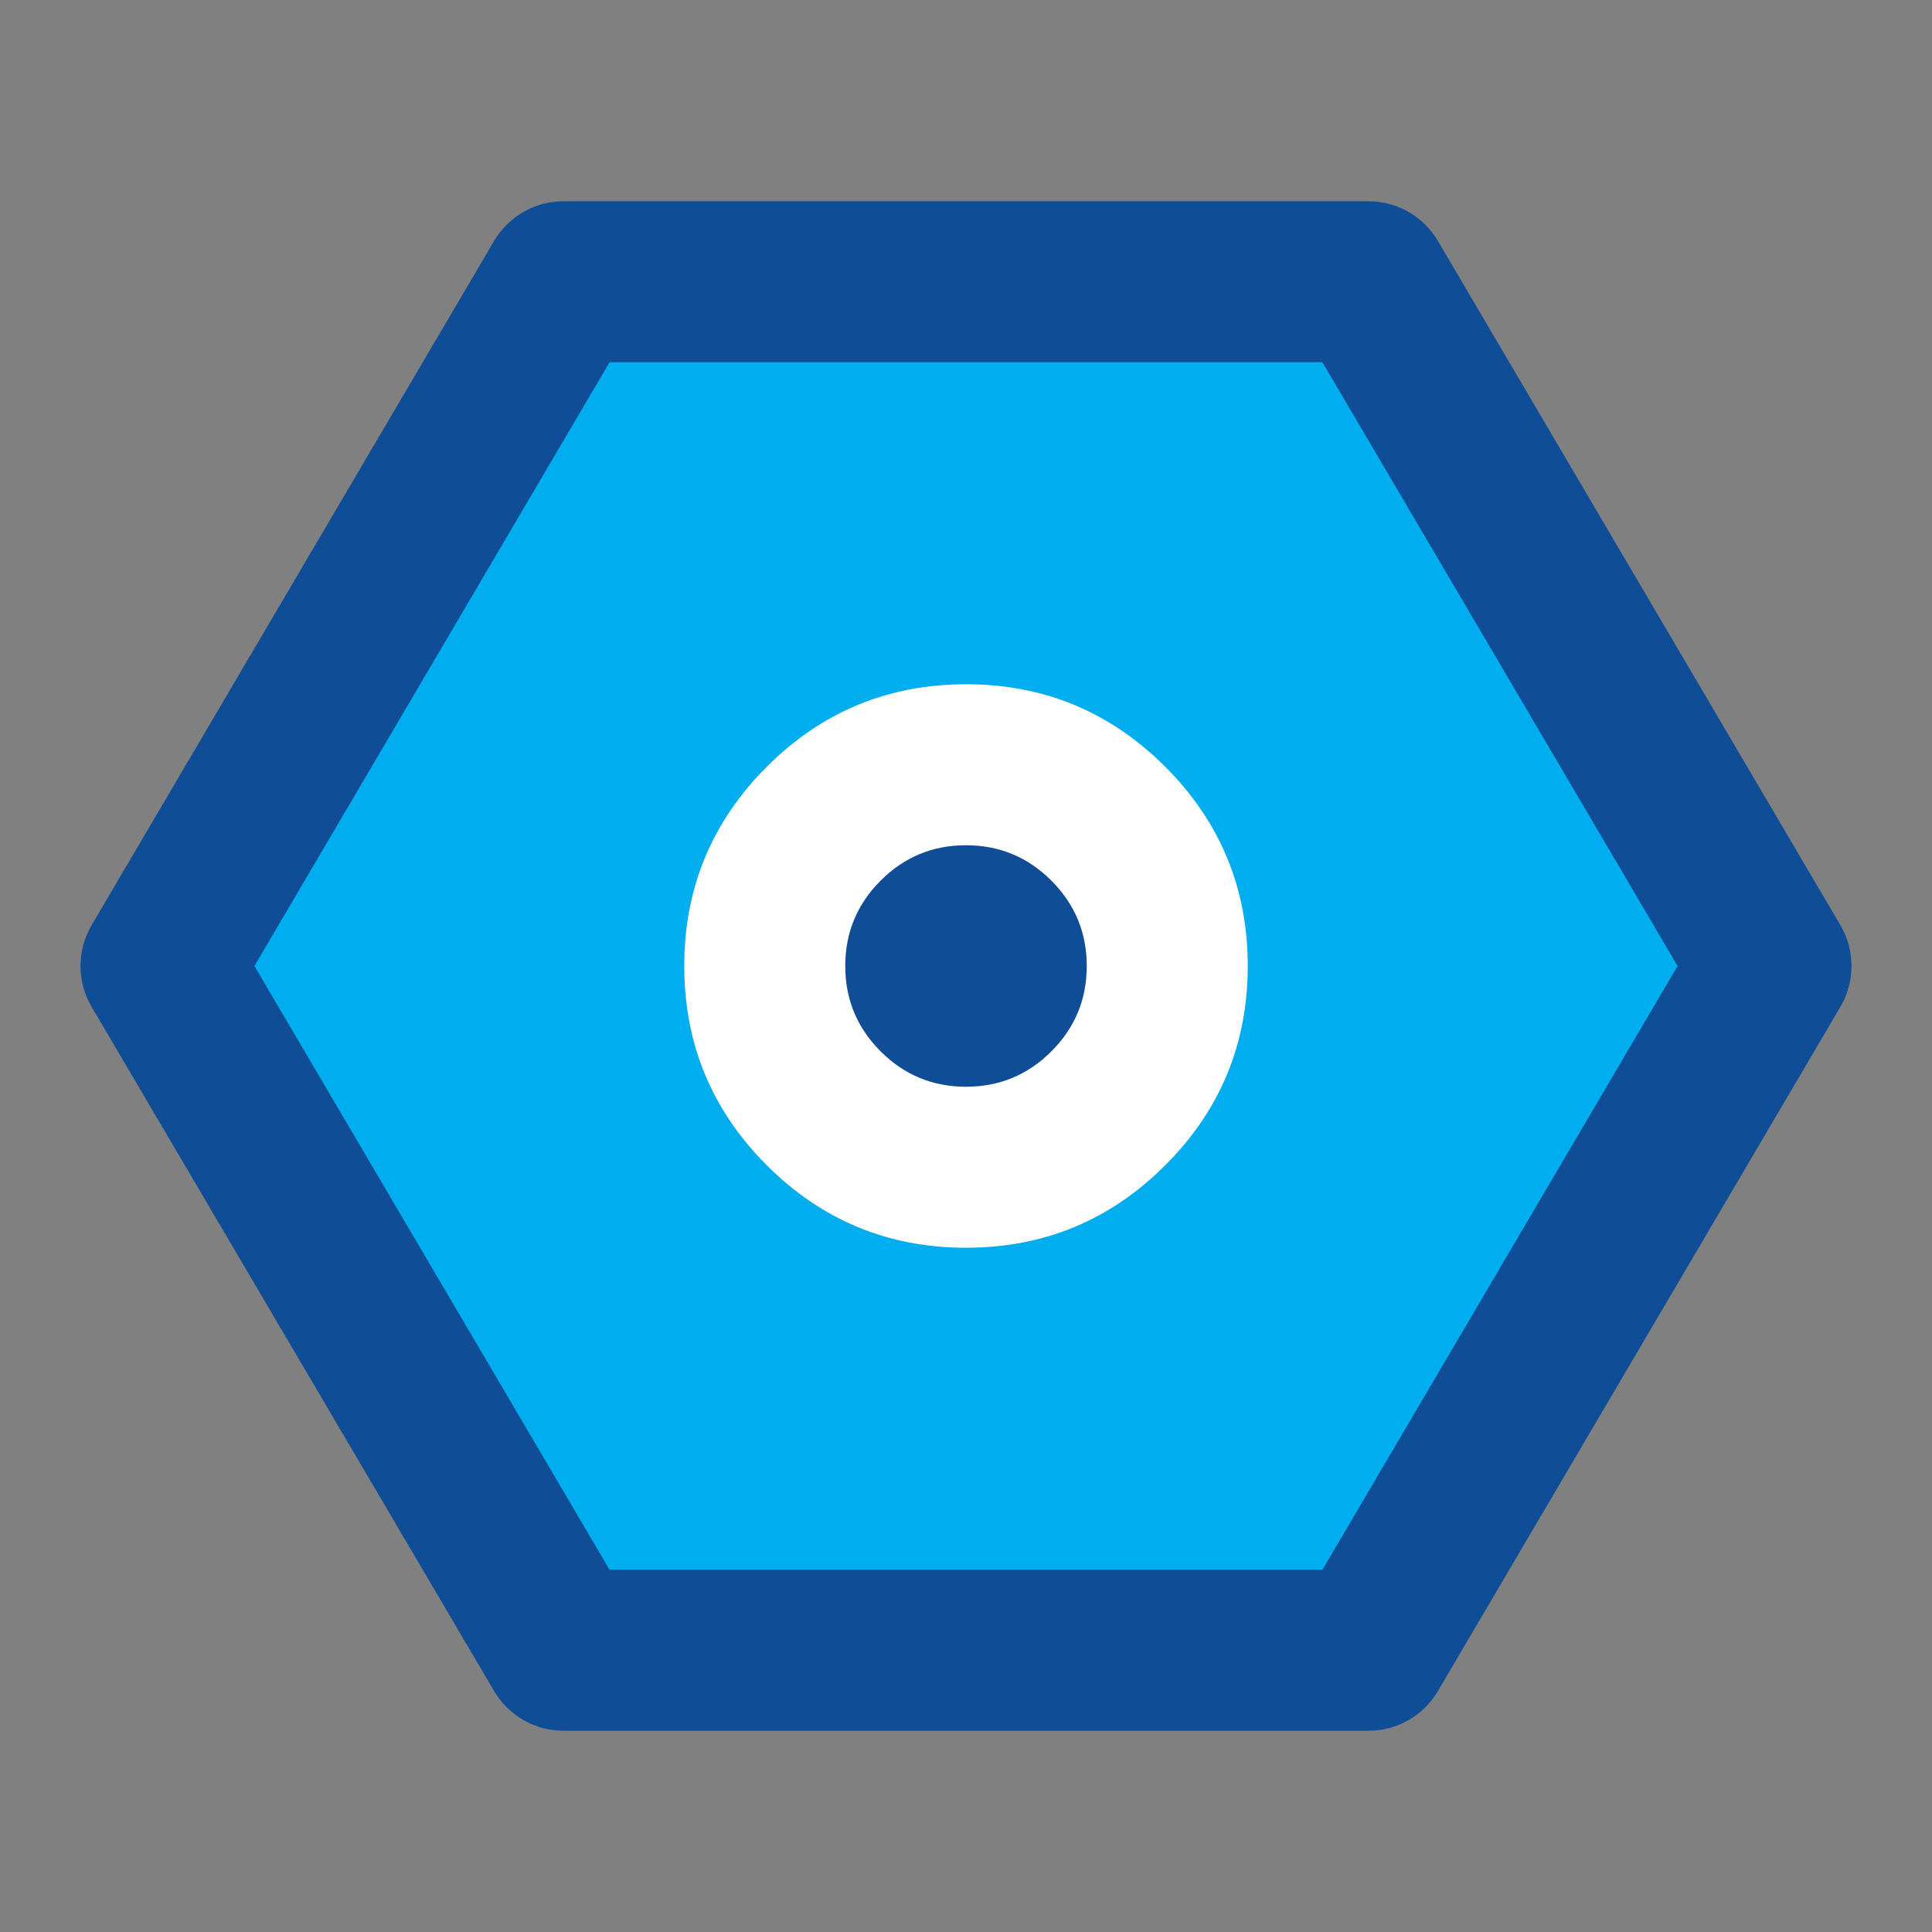 <svg xmlns="http://www.w3.org/2000/svg" xmlns:xlink="http://www.w3.org/1999/xlink" fill="none" version="1.1" width="48" height="48" viewBox="0 0 48 48"><rect x="0" y="0" width="48" height="48" fill="#808080" stroke="none"/><defs><clipPath id="master_svg0_44_5426"><rect x="0" y="0" width="48" height="48" rx="0"/></clipPath></defs><g clip-path="url(#master_svg0_44_5426)"><g><path d="M34,41L44,24L34,7L14,7L4,24L14,41L34,41Z" fill="#00AEEF" fill-opacity="1"/><path d="M14,39L34,39L34,41L32.276,39.986L42.276,22.986L44,24L42.276,25.014L32.276,8.014L34,7L34,9L14,9L14,7L15.724,8.014L5.724,25.014L4,24L5.724,22.986L15.724,39.986L14,41L14,39ZM14,43Q13.87,43,13.741,42.983Q13.612,42.966,13.486,42.933Q13.361,42.9,13.24,42.85Q13.12,42.801,13.007,42.736Q12.894,42.672,12.791,42.593Q12.687,42.514,12.595,42.423Q12.502,42.331,12.422,42.229Q12.342,42.126,12.276,42.014L2.276,25.014Q2.209,24.899,2.157,24.777Q2.105,24.654,2.07,24.526Q2.035,24.397,2.018,24.265Q2,24.133,2,24Q2,23.867,2.018,23.735Q2.035,23.603,2.07,23.474Q2.105,23.346,2.157,23.223Q2.209,23.101,2.276,22.986L12.276,5.986Q12.342,5.874,12.422,5.771Q12.502,5.669,12.595,5.577Q12.687,5.486,12.791,5.407Q12.894,5.328,13.007,5.264Q13.12,5.199,13.24,5.15Q13.361,5.101,13.486,5.067Q13.612,5.034,13.741,5.017Q13.87,5,14,5L34,5Q34.13,5,34.259,5.017Q34.388,5.034,34.514,5.067Q34.64,5.101,34.76,5.15Q34.88,5.199,34.993,5.264Q35.106,5.328,35.21,5.407Q35.313,5.486,35.406,5.577Q35.498,5.669,35.578,5.771Q35.658,5.874,35.724,5.986L45.724,22.986Q45.791,23.101,45.843,23.223Q45.895,23.346,45.93,23.474Q45.965,23.603,45.982,23.735Q46,23.867,46,24Q46,24.133,45.982,24.265Q45.965,24.397,45.93,24.526Q45.895,24.654,45.843,24.777Q45.791,24.899,45.724,25.014L35.724,42.014Q35.658,42.126,35.578,42.229Q35.498,42.331,35.406,42.423Q35.313,42.514,35.21,42.593Q35.106,42.672,34.993,42.736Q34.88,42.801,34.76,42.85Q34.64,42.9,34.514,42.933Q34.388,42.966,34.259,42.983Q34.13,43,34,43L14,43Z" fill="#0F4D96" fill-opacity="1"/></g><g><path d="M29,24Q29,24.123,28.994,24.245Q28.988,24.368,28.976,24.49Q28.964,24.612,28.946,24.734Q28.928,24.855,28.904,24.975Q28.88,25.096,28.85,25.215Q28.82,25.334,28.785,25.451Q28.749,25.569,28.708,25.684Q28.666,25.8,28.619,25.913Q28.572,26.027,28.52,26.138Q28.467,26.249,28.41,26.357Q28.352,26.465,28.289,26.571Q28.226,26.676,28.157,26.778Q28.089,26.88,28.016,26.979Q27.943,27.077,27.865,27.172Q27.787,27.267,27.705,27.358Q27.622,27.449,27.536,27.536Q27.449,27.622,27.358,27.705Q27.267,27.787,27.172,27.865Q27.077,27.943,26.979,28.016Q26.88,28.089,26.778,28.157Q26.676,28.226,26.571,28.289Q26.465,28.352,26.357,28.41Q26.249,28.467,26.138,28.52Q26.027,28.572,25.913,28.619Q25.8,28.666,25.684,28.708Q25.569,28.749,25.451,28.785Q25.334,28.82,25.215,28.85Q25.096,28.88,24.975,28.904Q24.855,28.928,24.734,28.946Q24.612,28.964,24.49,28.976Q24.368,28.988,24.245,28.994Q24.123,29,24,29Q23.877,29,23.755,28.994Q23.632,28.988,23.51,28.976Q23.388,28.964,23.266,28.946Q23.145,28.928,23.025,28.904Q22.904,28.88,22.785,28.85Q22.666,28.82,22.549,28.785Q22.431,28.749,22.316,28.708Q22.2,28.666,22.087,28.619Q21.973,28.572,21.862,28.52Q21.751,28.467,21.643,28.41Q21.535,28.352,21.429,28.289Q21.324,28.226,21.222,28.157Q21.12,28.089,21.021,28.016Q20.923,27.943,20.828,27.865Q20.733,27.787,20.642,27.705Q20.551,27.622,20.464,27.536Q20.378,27.449,20.295,27.358Q20.213,27.267,20.135,27.172Q20.057,27.077,19.984,26.979Q19.911,26.88,19.843,26.778Q19.774,26.676,19.711,26.571Q19.648,26.465,19.59,26.357Q19.533,26.249,19.48,26.138Q19.428,26.027,19.381,25.913Q19.334,25.8,19.292,25.684Q19.251,25.569,19.215,25.451Q19.18,25.334,19.15,25.215Q19.12,25.096,19.096,24.975Q19.072,24.855,19.054,24.734Q19.036,24.612,19.024,24.49Q19.012,24.368,19.006,24.245Q19,24.123,19,24Q19,23.877,19.006,23.755Q19.012,23.632,19.024,23.51Q19.036,23.388,19.054,23.266Q19.072,23.145,19.096,23.025Q19.12,22.904,19.15,22.785Q19.18,22.666,19.215,22.549Q19.251,22.431,19.292,22.316Q19.334,22.2,19.381,22.087Q19.428,21.973,19.48,21.862Q19.533,21.751,19.59,21.643Q19.648,21.535,19.711,21.429Q19.774,21.324,19.843,21.222Q19.911,21.12,19.984,21.021Q20.057,20.923,20.135,20.828Q20.213,20.733,20.295,20.642Q20.378,20.551,20.464,20.464Q20.551,20.378,20.642,20.295Q20.733,20.213,20.828,20.135Q20.923,20.057,21.021,19.984Q21.12,19.911,21.222,19.843Q21.324,19.774,21.429,19.711Q21.535,19.648,21.643,19.59Q21.751,19.533,21.862,19.48Q21.973,19.428,22.087,19.381Q22.2,19.334,22.316,19.292Q22.431,19.251,22.549,19.215Q22.666,19.18,22.785,19.15Q22.904,19.12,23.025,19.096Q23.145,19.072,23.266,19.054Q23.388,19.036,23.51,19.024Q23.632,19.012,23.755,19.006Q23.877,19,24,19Q24.123,19,24.245,19.006Q24.368,19.012,24.49,19.024Q24.612,19.036,24.734,19.054Q24.855,19.072,24.975,19.096Q25.096,19.12,25.215,19.15Q25.334,19.18,25.451,19.215Q25.569,19.251,25.684,19.292Q25.8,19.334,25.913,19.381Q26.027,19.428,26.138,19.48Q26.249,19.533,26.357,19.59Q26.465,19.648,26.571,19.711Q26.676,19.774,26.778,19.843Q26.88,19.911,26.979,19.984Q27.077,20.057,27.172,20.135Q27.267,20.213,27.358,20.295Q27.449,20.378,27.536,20.464Q27.622,20.551,27.705,20.642Q27.787,20.733,27.865,20.828Q27.943,20.923,28.016,21.021Q28.089,21.12,28.157,21.222Q28.226,21.324,28.289,21.429Q28.352,21.535,28.41,21.643Q28.467,21.751,28.52,21.862Q28.572,21.973,28.619,22.087Q28.666,22.2,28.708,22.316Q28.749,22.431,28.785,22.549Q28.82,22.666,28.85,22.785Q28.88,22.904,28.904,23.025Q28.928,23.145,28.946,23.266Q28.964,23.388,28.976,23.51Q28.988,23.632,28.994,23.755Q29,23.877,29,24Z" fill="#0F4D96" fill-opacity="1"/><path d="M21,24Q21,25.243,21.879,26.121Q22.757,27,24,27Q25.243,27,26.121,26.121Q27,25.243,27,24Q27,22.757,26.121,21.879Q25.243,21,24,21Q22.757,21,21.879,21.879Q21,22.757,21,24ZM17,24Q17,21.101,19.05,19.05Q21.101,17,24,17Q26.899,17,28.95,19.05Q31,21.101,31,24Q31,26.899,28.95,28.95Q26.899,31,24,31Q21.101,31,19.05,28.95Q17,26.899,17,24Z" fill="#FFFFFF" fill-opacity="1"/></g></g></svg>